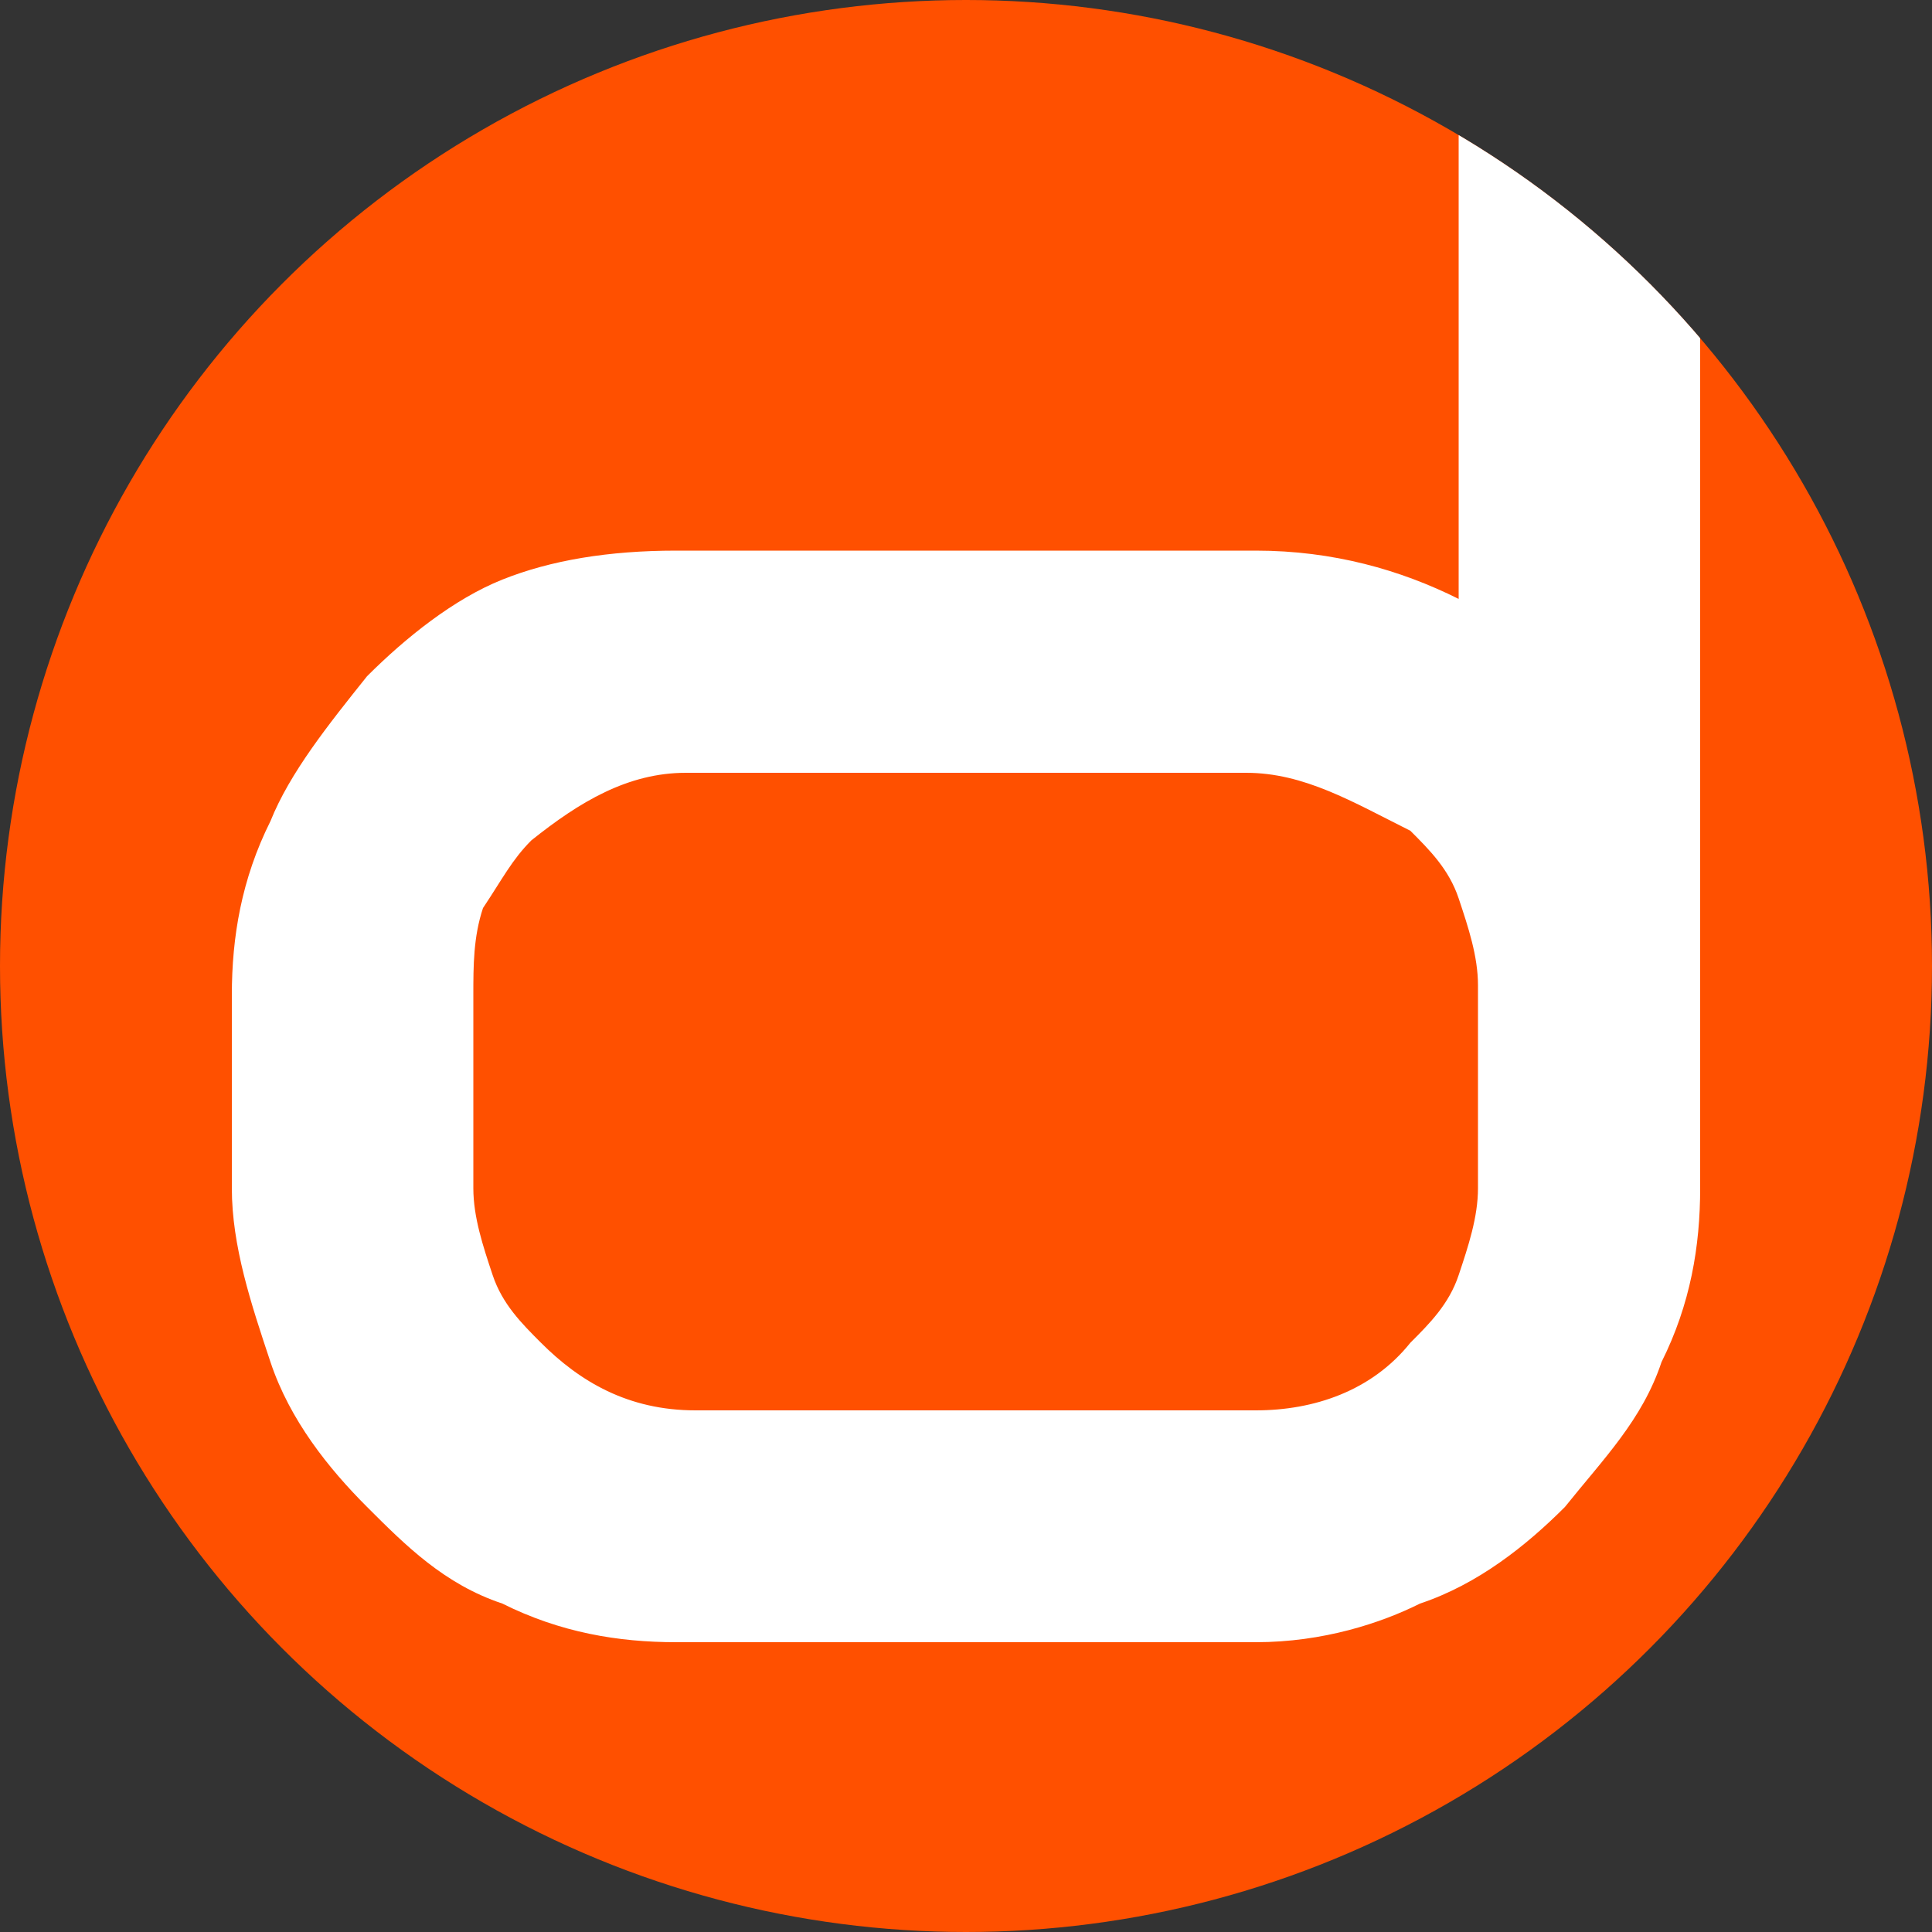 <svg xmlns="http://www.w3.org/2000/svg" xmlns:xlink="http://www.w3.org/1999/xlink" width="20" height="20" viewBox="0 0 20 20"><rect x="0" y="0" width="20" height="20" fill="#333333" stroke="none"/><circle cx="10" cy="10" r="10" fill="#ff5000"/><defs><circle id="a" cx="10" cy="10" r="10"/></defs><clipPath id="b"><use xlink:href="#a" overflow="visible"/></clipPath><path d="M2.4 10.3c0-.6.1-1.2.4-1.8.2-.5.6-1 1-1.5.4-.4.9-.8 1.4-1 .5-.2 1.1-.3 1.8-.3h6c.8 0 1.5.2 2.1.5V1.1h2.5v11.2c0 .6-.1 1.2-.4 1.8-.2.6-.6 1-1 1.5-.4.4-.9.8-1.5 1-.4.2-1 .4-1.7.4H7c-.6 0-1.2-.1-1.8-.4-.6-.2-1-.6-1.4-1-.4-.4-.8-.9-1-1.5-.2-.6-.4-1.2-.4-1.8v-2zm2.5 2c0 .3.1.6.2.9.1.3.3.5.5.7.4.4.9.7 1.6.7H13c.6 0 1.2-.2 1.6-.7.2-.2.4-.4.5-.7s.2-.6.2-.9v-2.1c0-.3-.1-.6-.2-.9-.1-.3-.3-.5-.5-.7-.6-.3-1.1-.6-1.7-.6H7.1c-.6 0-1.1.3-1.6.7-.2.2-.3.4-.5.7-.1.3-.1.6-.1.9v2z" clip-path="url(#b)" fill="#fff"/></svg>